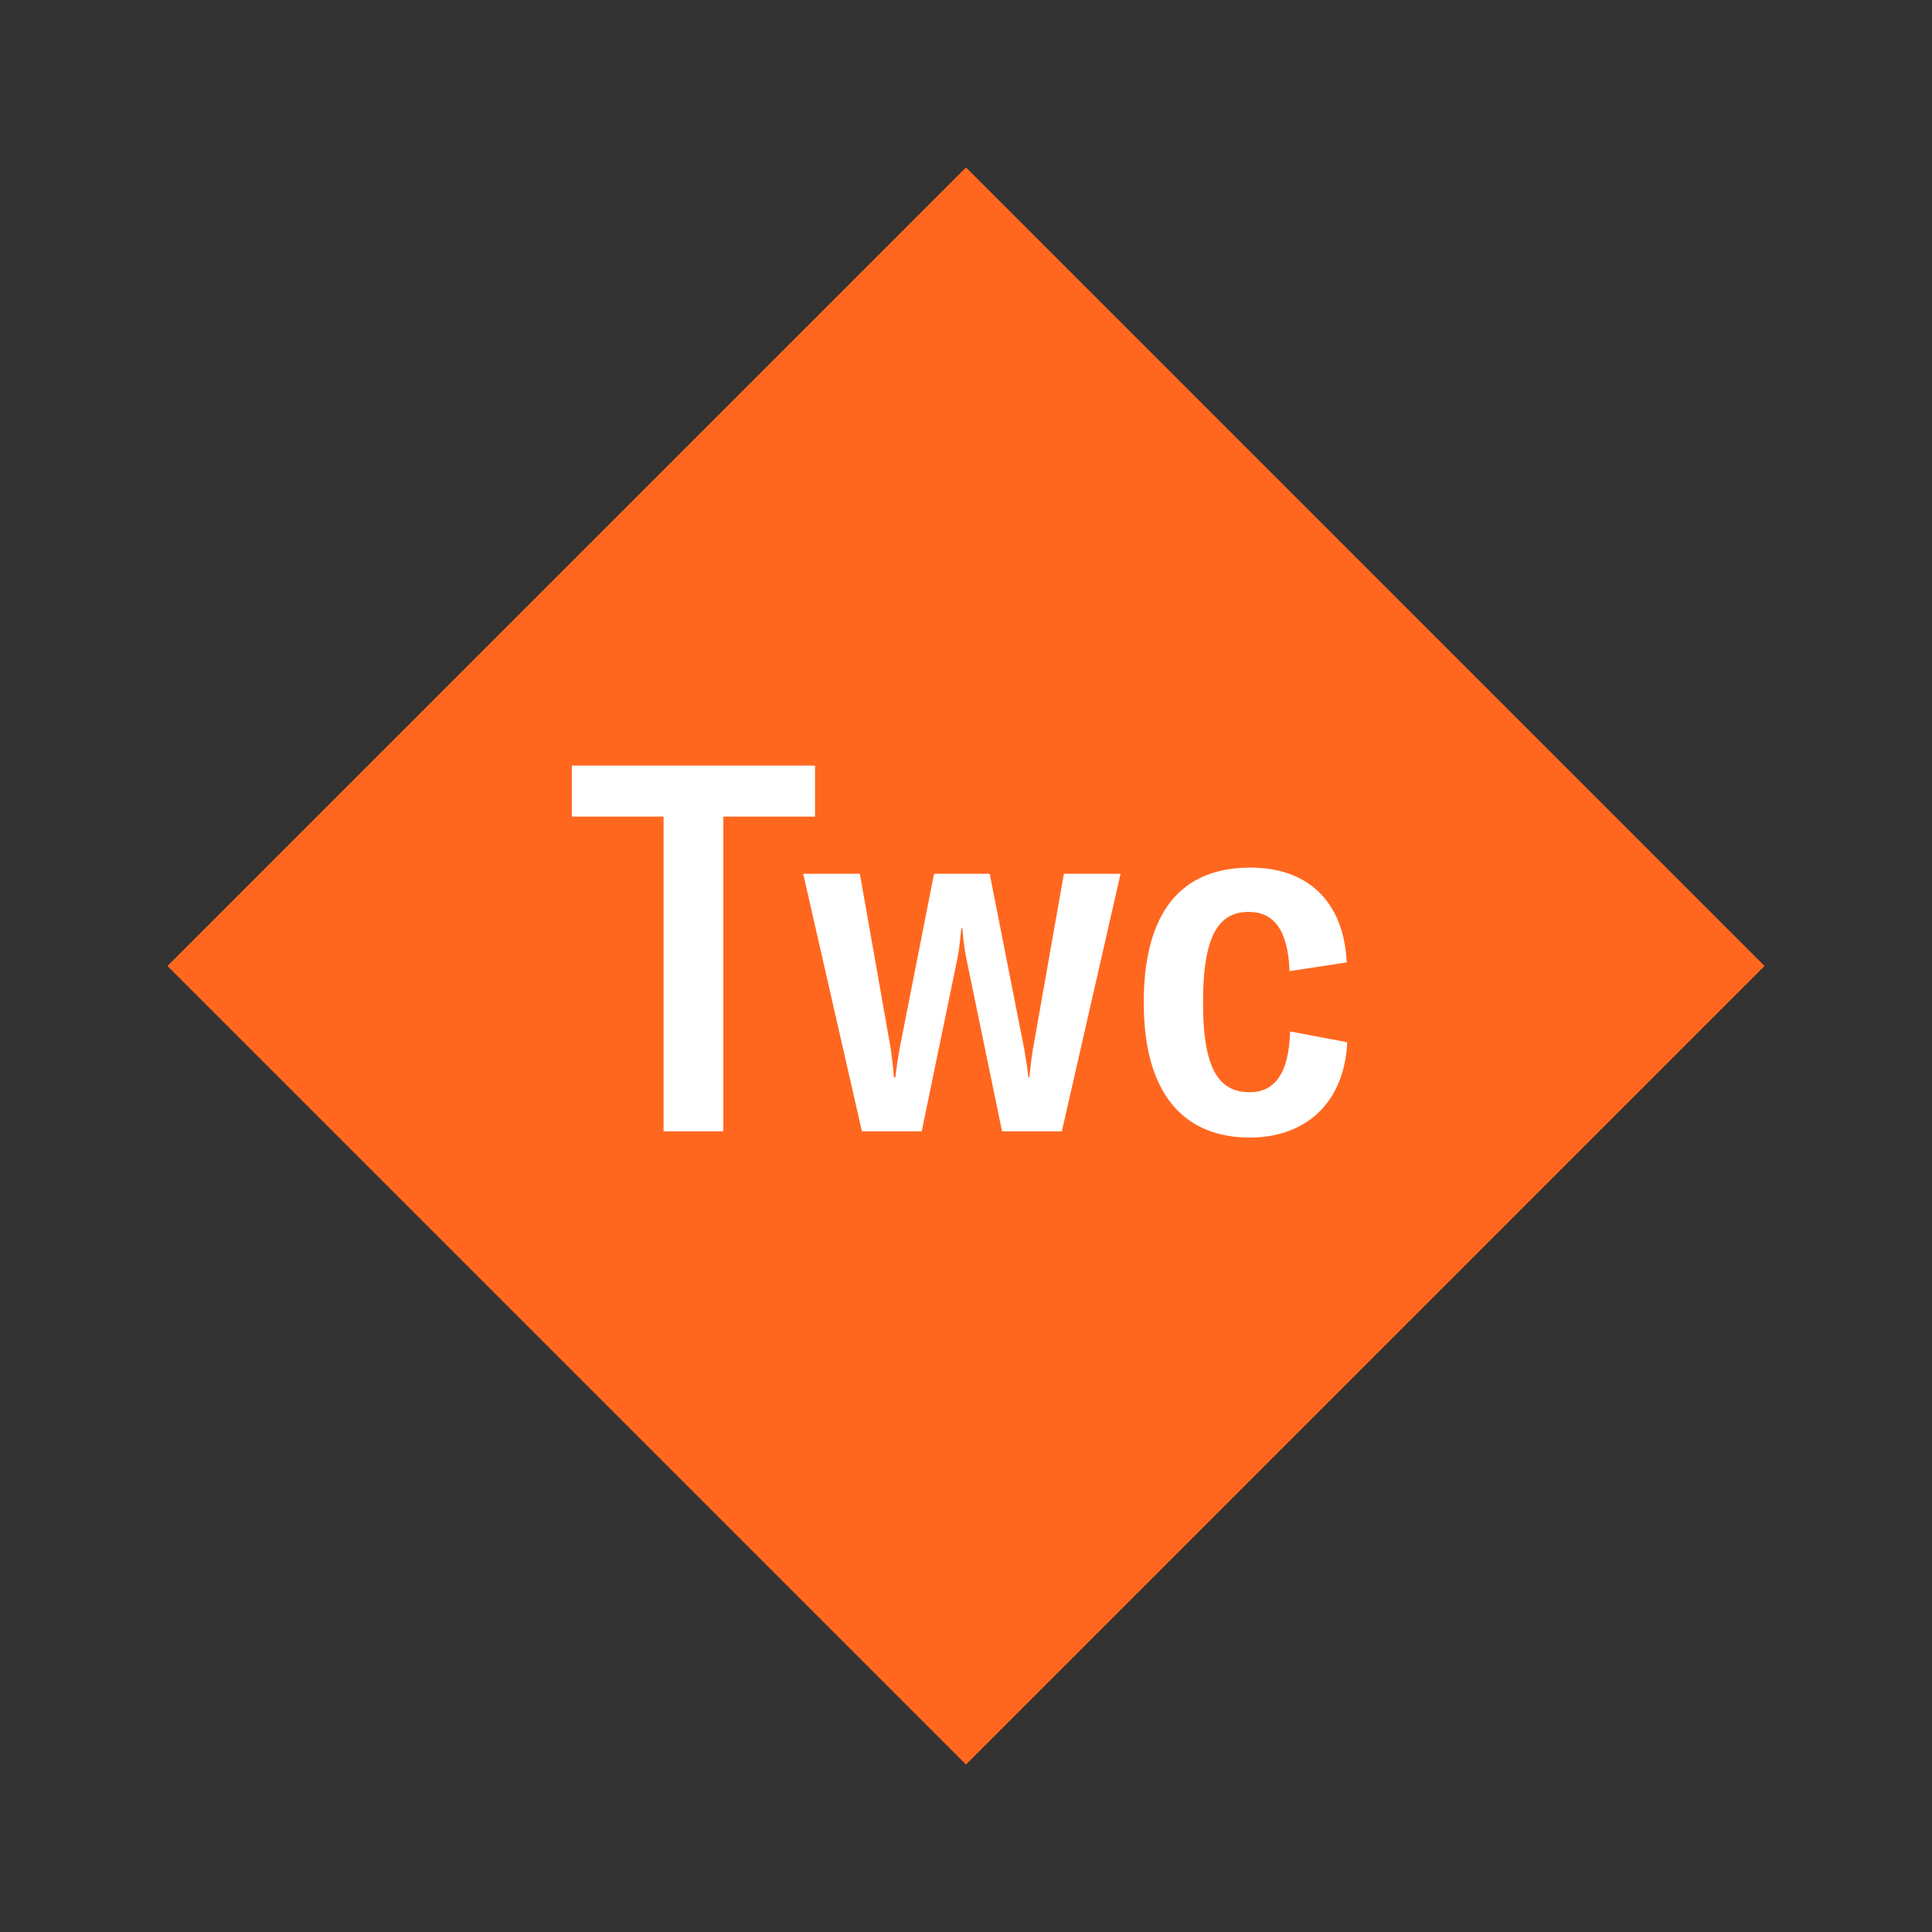 <svg width="1200" height="1200" xmlns="http://www.w3.org/2000/svg" viewBox="-75 -75 150 150"><rect x="-75" y="-75" width="150" height="150" fill="#333333" stroke="none"/><g><path transform="scale(1,1)" d="M0-62L62 0 0 62-62 0z" fill="#ff671f"></path><path fill="#fff" d="M-11.72-15.56L-30.60-15.56L-30.60-11.60L-23.48-11.60L-23.48 12.84L-18.84 12.84L-18.84-11.60L-11.72-11.60ZM-8.08 12.84L-3.44 12.84L-0.68-0.52C-0.52-1.24-0.44-2.28-0.36-2.92L-0.28-2.92C-0.24-2.28-0.12-1.24 0.04-0.52L2.80 12.84L7.44 12.84L12.00-7.16L7.60-7.16L5.20 6.44C5.08 7.12 5.00 7.88 4.92 8.64L4.84 8.64C4.76 7.88 4.64 7.12 4.52 6.44L1.84-7.16L-2.48-7.16L-5.16 6.44C-5.28 7.12-5.40 7.88-5.48 8.64L-5.60 8.64C-5.64 7.88-5.76 7.12-5.84 6.44L-8.24-7.16L-12.64-7.16ZM22.04 13.32C26.20 13.32 29.36 10.80 29.60 5.92L25.16 5.08C25.08 8.40 23.92 9.80 22.04 9.80C19.72 9.80 18.40 8.16 18.40 2.84C18.40-2.56 19.72-4.20 21.96-4.20C23.84-4.20 25-2.88 25.12 0.40L29.56-0.28C29.32-5.16 26.40-7.64 22.08-7.64C16.72-7.64 13.80-4.20 13.80 2.84C13.80 10.08 17.04 13.32 22.04 13.32Z"></path></g></svg>